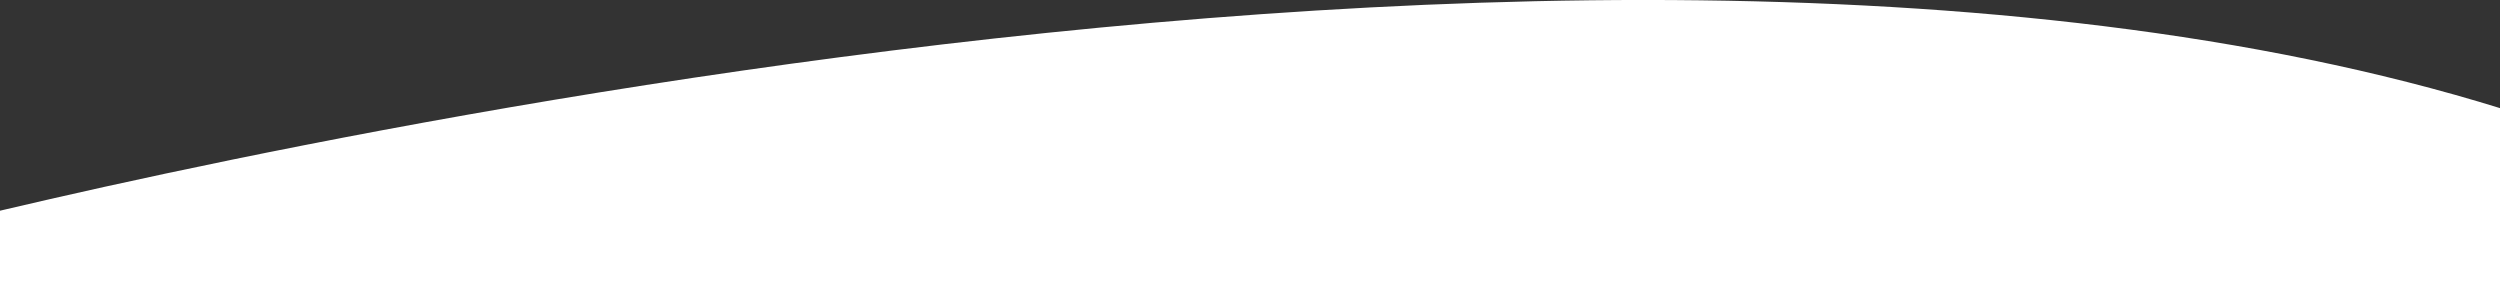 <svg xmlns="http://www.w3.org/2000/svg" width="2500" height="285" viewBox="0 0 2500 285">
  <rect x="0" y="0" width="2500" height="285" fill="#333333" stroke="none"/>
<defs>
    <style>
      .cls-1 {
        fill: #fff;
        fill-rule: evenodd;
      }
    </style>
  </defs>
  <path class="cls-1" d="M-108.648,237.578S1545.49-203.293,2525,116.06V285H-114Z"/>
</svg>
